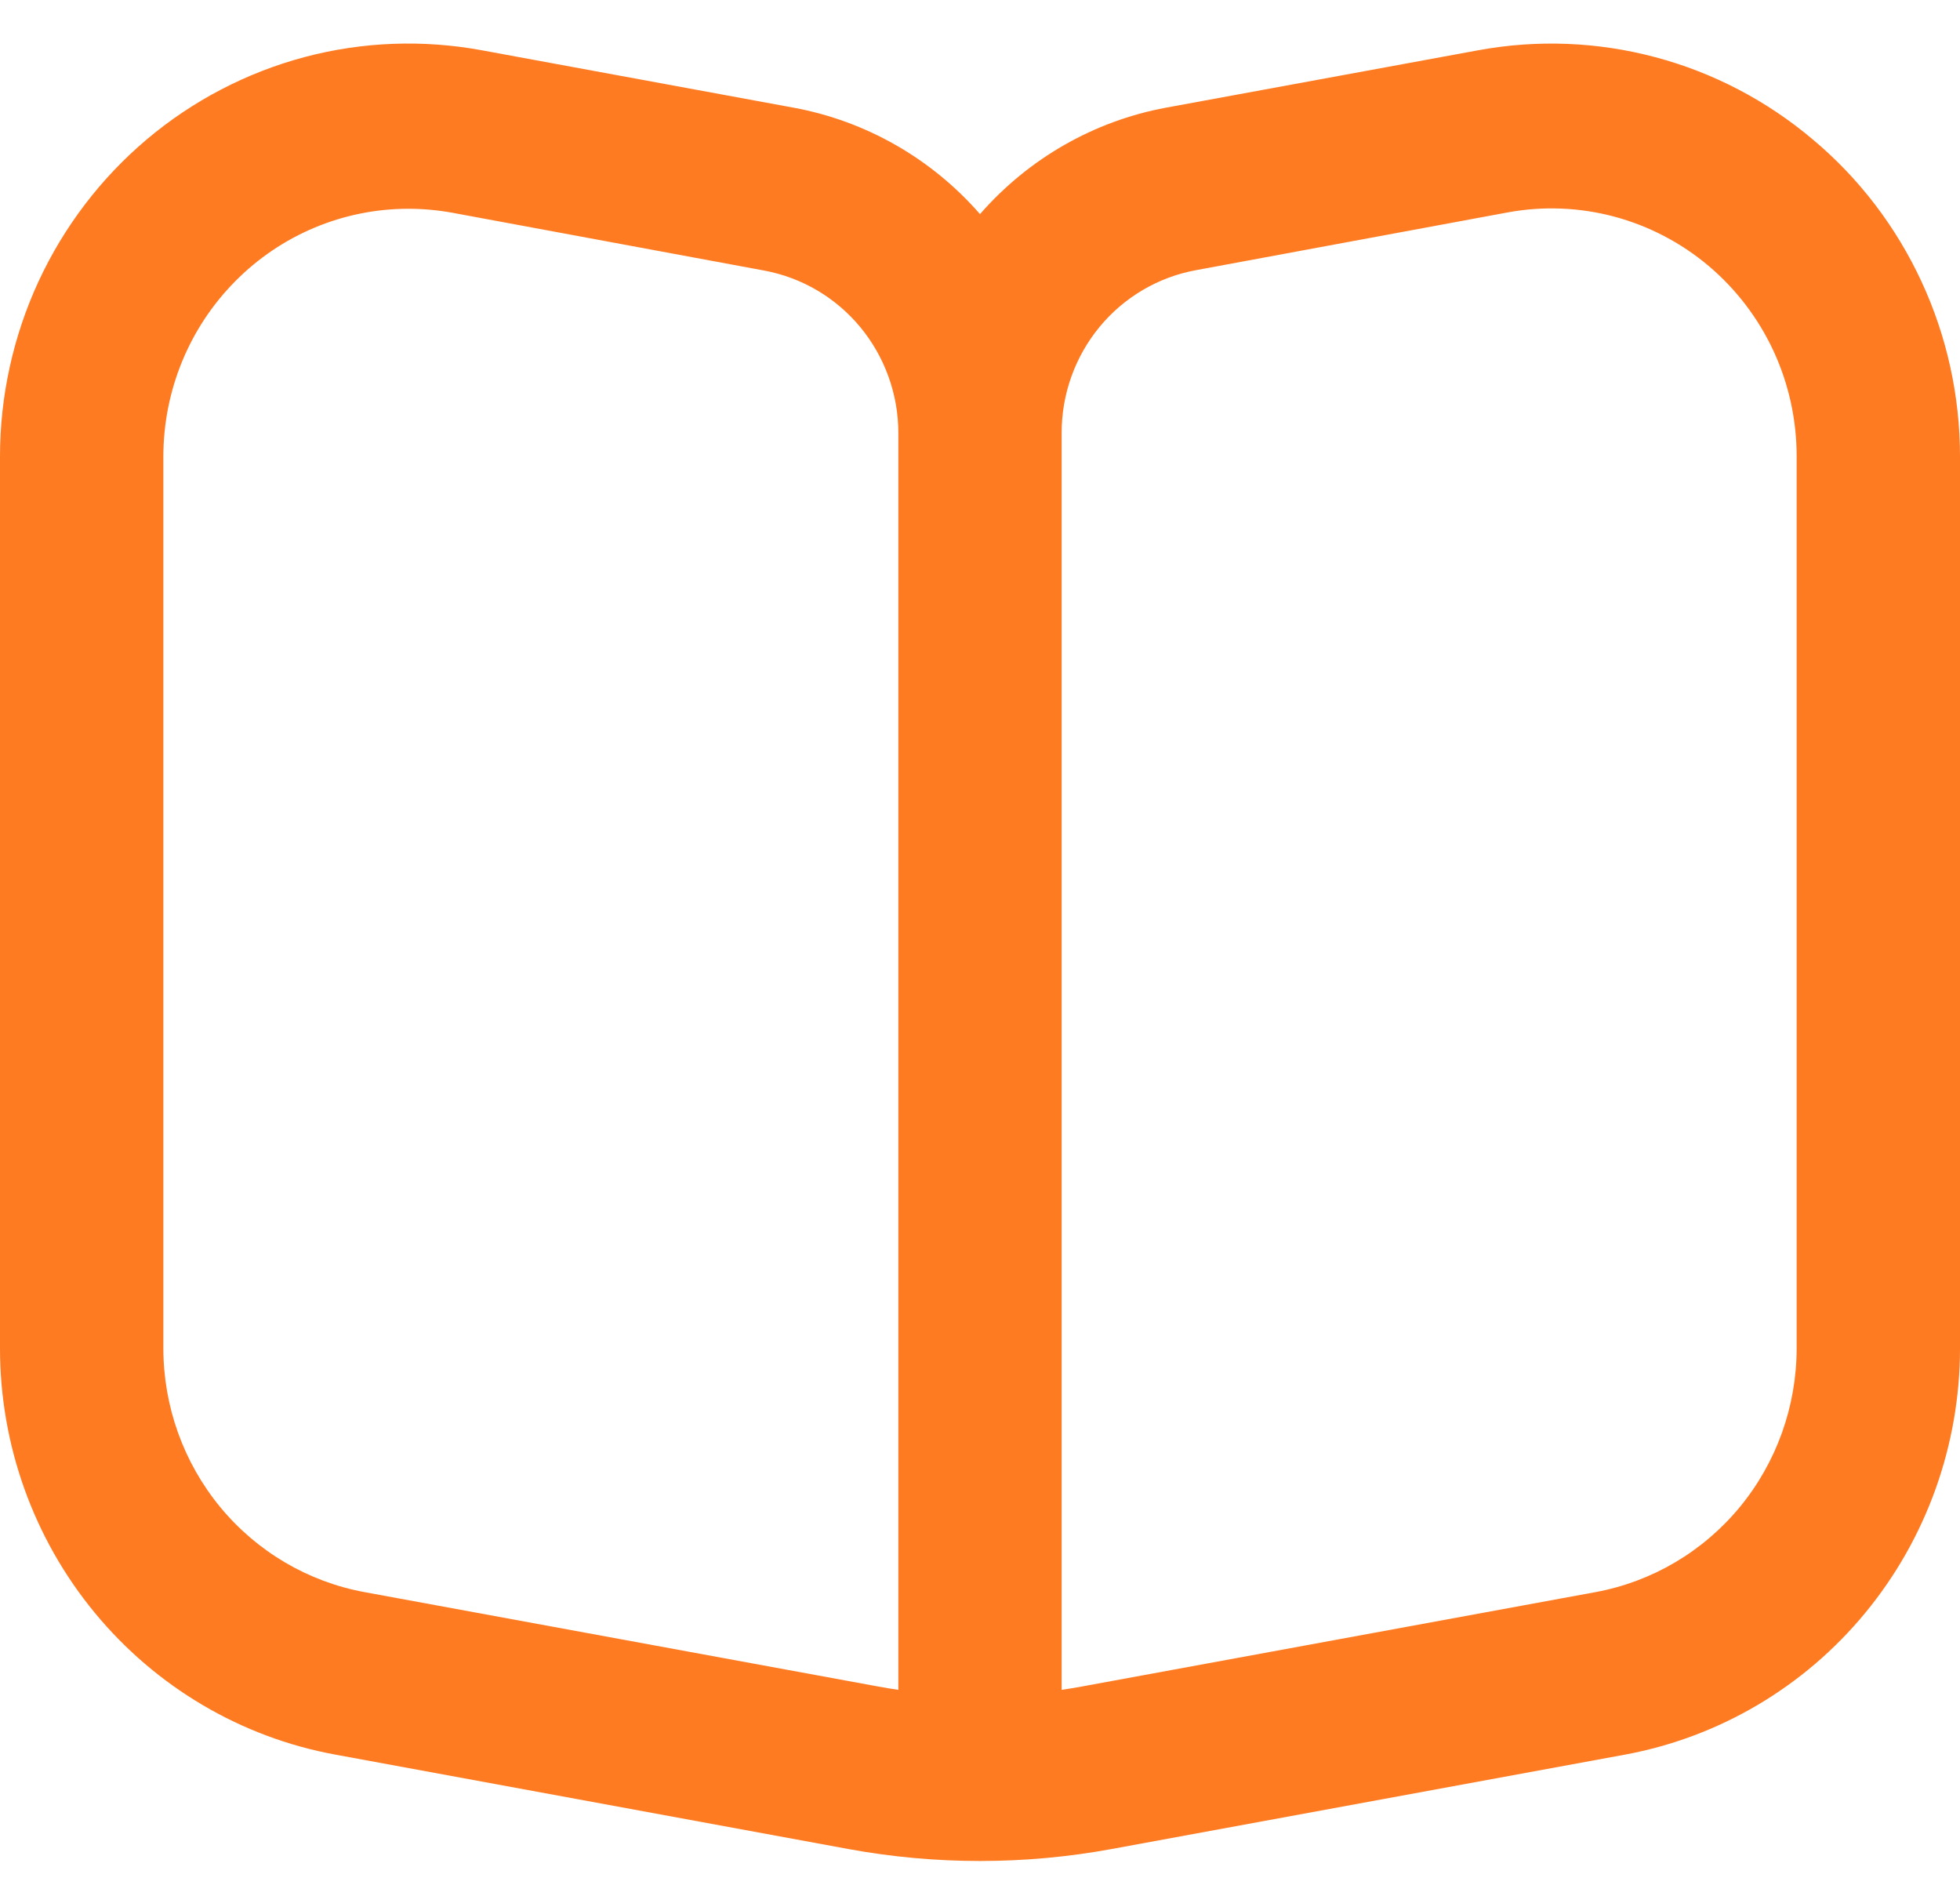 <svg width="26" height="25" viewBox="0 0 26 25" fill="none" xmlns="http://www.w3.org/2000/svg">
<path d="M24.05 1.852C23.441 1.337 22.727 0.963 21.96 0.759C21.192 0.554 20.389 0.523 19.608 0.667L15.468 1.428C14.512 1.605 13.643 2.103 13 2.84C12.356 2.101 11.484 1.604 10.526 1.428L6.392 0.667C5.611 0.523 4.808 0.553 4.04 0.757C3.272 0.962 2.558 1.334 1.948 1.848C1.339 2.362 0.848 3.006 0.511 3.733C0.175 4.46 5.28802e-05 5.253 0 6.056L0 17.882C6.22438e-05 19.165 0.445 20.407 1.258 21.392C2.071 22.377 3.199 23.043 4.447 23.272L11.257 24.525C12.409 24.736 13.591 24.736 14.743 24.525L21.558 23.272C22.805 23.041 23.933 22.376 24.744 21.391C25.556 20.406 26 19.164 26 17.882V6.056C26 5.253 25.826 4.46 25.489 3.734C25.152 3.007 24.661 2.364 24.05 1.852ZM11.917 22.413C11.826 22.4 11.735 22.385 11.644 22.368L4.835 21.117C4.086 20.979 3.409 20.58 2.921 19.989C2.434 19.398 2.167 18.652 2.167 17.882V6.056C2.167 5.184 2.509 4.348 3.119 3.732C3.728 3.115 4.555 2.769 5.417 2.769C5.613 2.769 5.809 2.787 6.002 2.822L10.14 3.589C10.638 3.682 11.088 3.947 11.413 4.34C11.737 4.733 11.916 5.228 11.917 5.74V22.413ZM23.833 17.882C23.833 18.652 23.566 19.398 23.079 19.989C22.591 20.58 21.914 20.979 21.165 21.117L14.356 22.368C14.265 22.385 14.174 22.4 14.083 22.413V5.74C14.083 5.227 14.261 4.73 14.586 4.336C14.911 3.942 15.363 3.676 15.862 3.584L20.002 2.817C20.47 2.731 20.952 2.75 21.413 2.873C21.873 2.996 22.302 3.22 22.668 3.529C23.033 3.838 23.327 4.224 23.529 4.661C23.73 5.098 23.834 5.574 23.833 6.056V17.882Z" fill="#FE7B21"/>
</svg>

